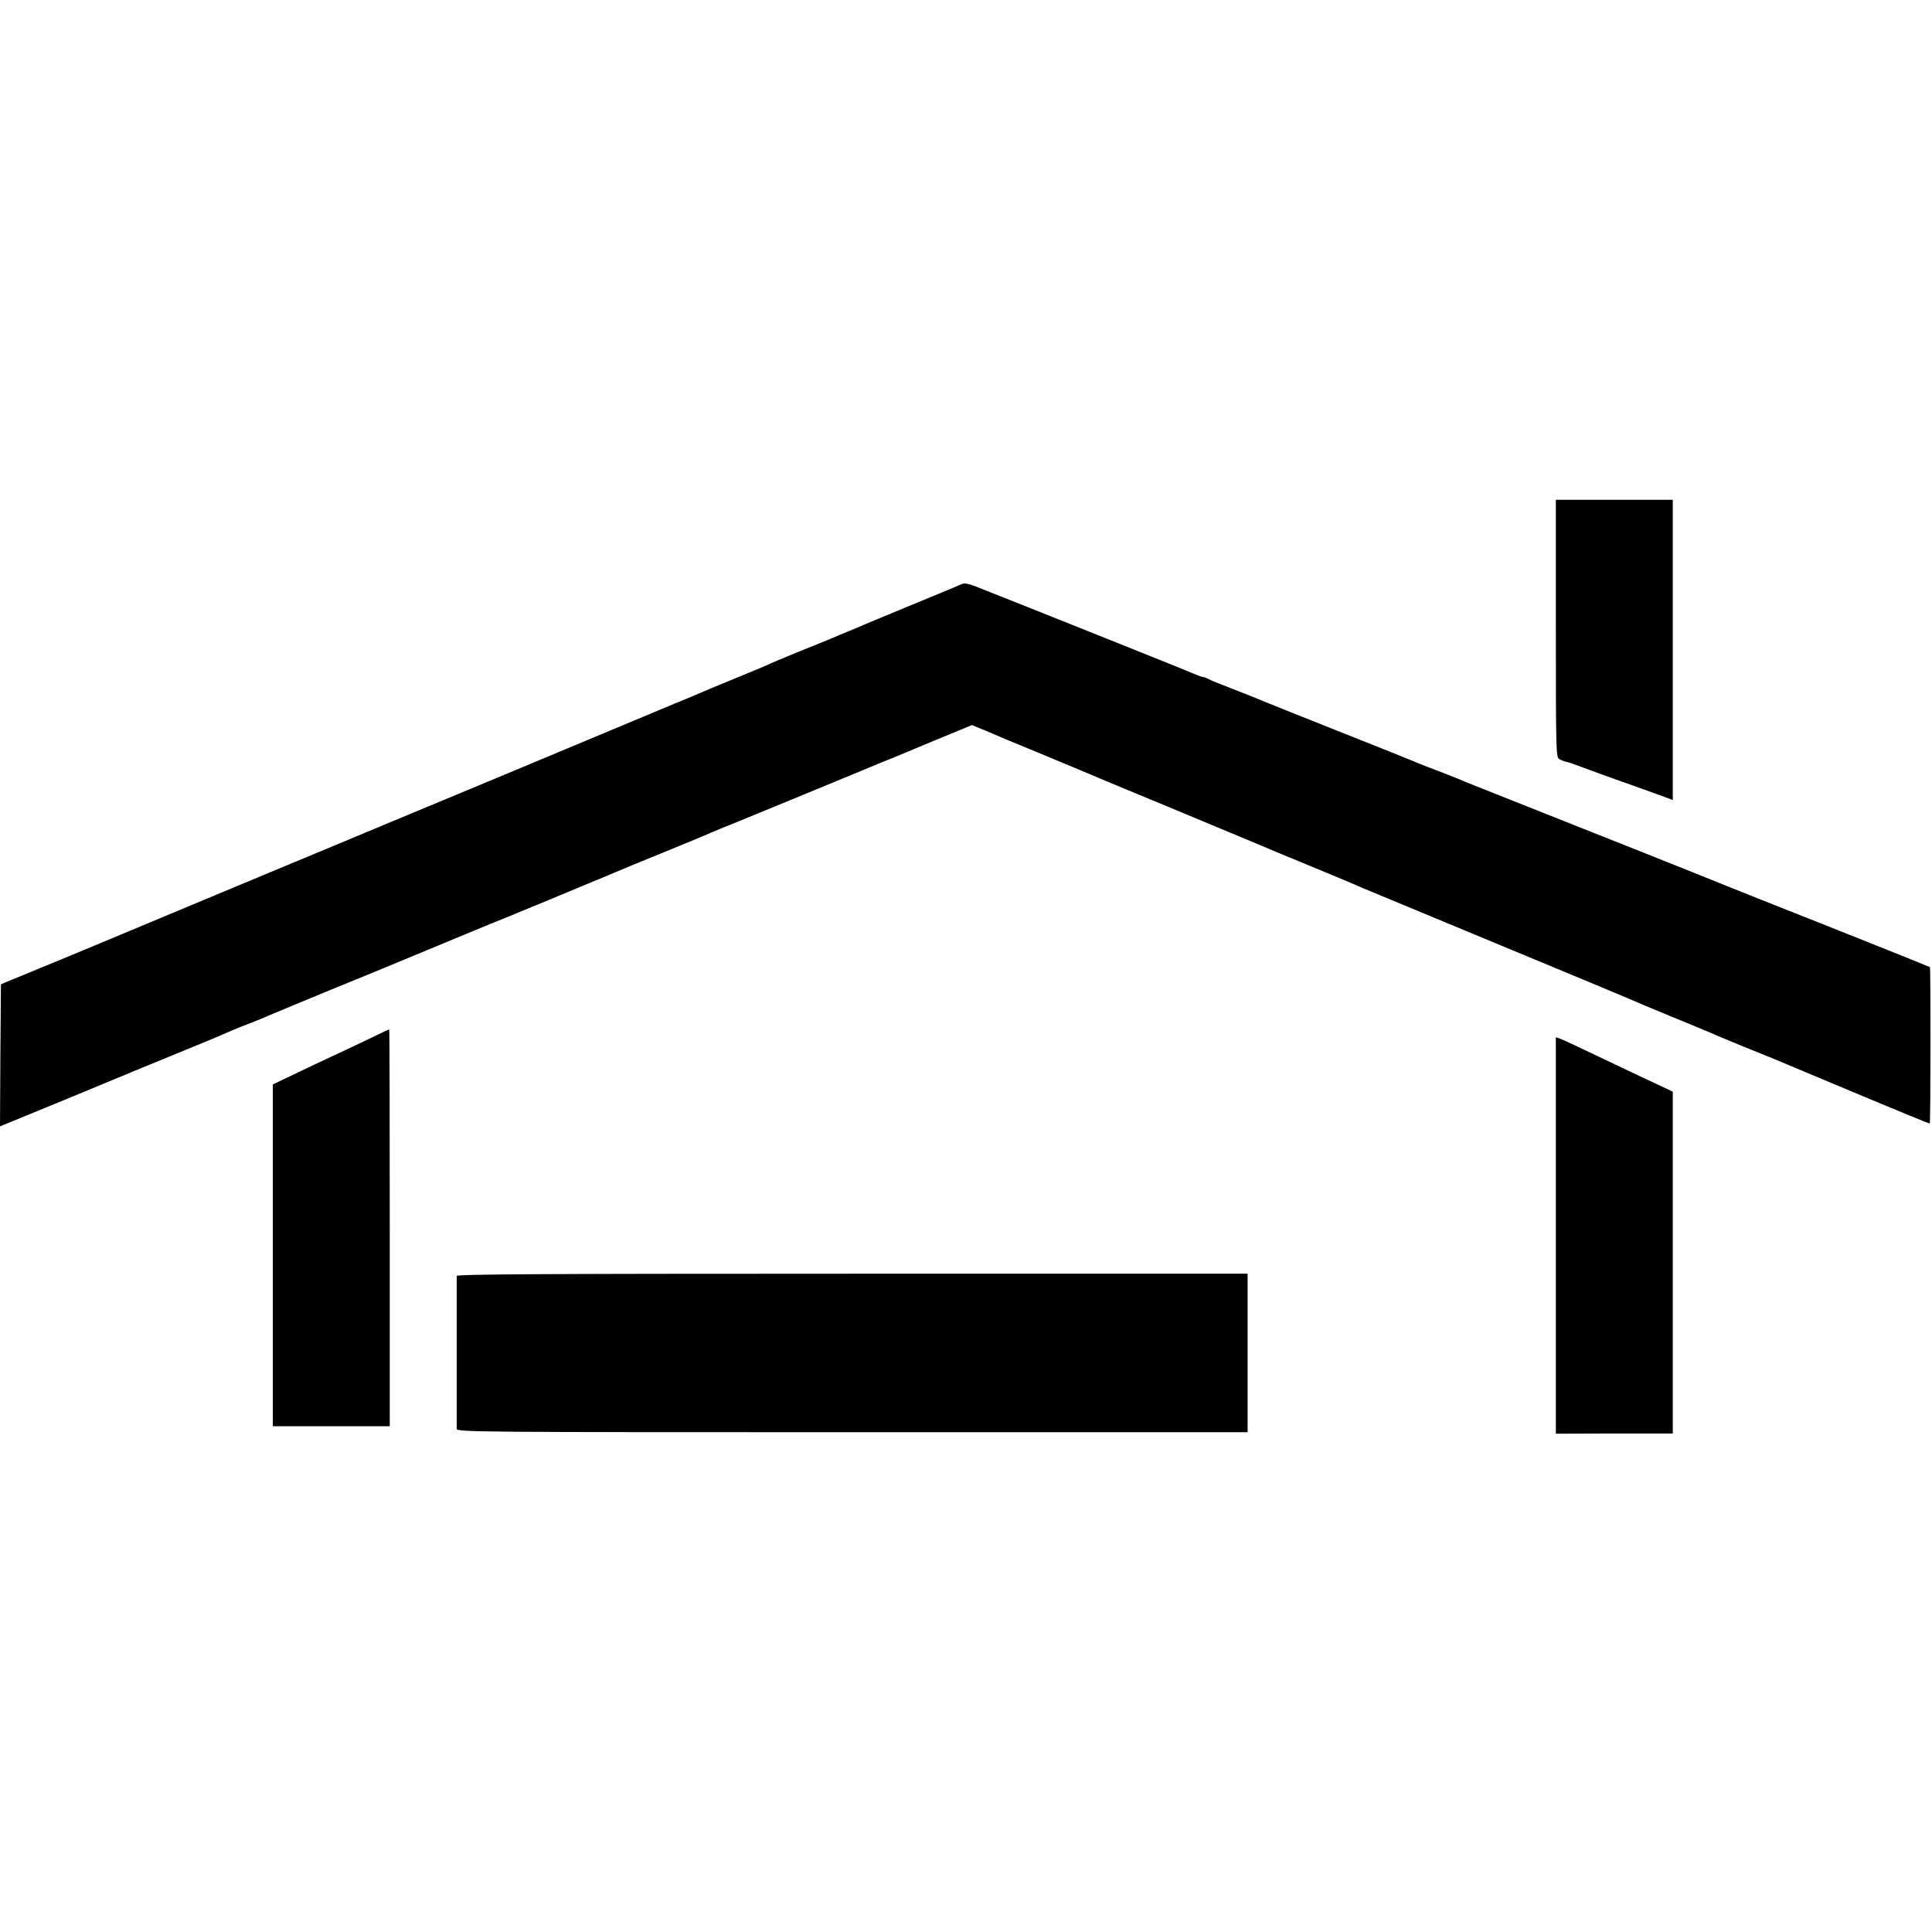 <?xml version="1.0" standalone="no"?>
<!DOCTYPE svg PUBLIC "-//W3C//DTD SVG 20010904//EN"
 "http://www.w3.org/TR/2001/REC-SVG-20010904/DTD/svg10.dtd">
<svg version="1.0" xmlns="http://www.w3.org/2000/svg"
 width="1036pt" height="1036pt" viewBox="0 0 1036 1036"
 preserveAspectRatio="xMidYMid meet">
<g transform="translate(0,1036) scale(0.1,-0.1)"
fill="#000000" stroke="none">
<path d="M8343 6989 c0 -668 1 -690 19 -700 11 -6 27 -12 36 -14 10 -1 53 -17
97 -33 44 -17 121 -44 170 -62 124 -44 223 -79 268 -96 l37 -14 0 805 0 805
-314 0 -313 0 0 -691z"/>
<path d="M5160 7229 c-8 -4 -121 -51 -250 -104 -129 -53 -253 -105 -275 -114
-22 -10 -60 -26 -85 -36 -25 -10 -63 -26 -86 -36 -22 -9 -103 -43 -180 -73
-76 -31 -146 -61 -155 -65 -9 -5 -89 -39 -178 -75 -89 -36 -181 -75 -204 -85
-23 -10 -82 -35 -132 -55 -49 -21 -99 -41 -110 -46 -11 -5 -389 -163 -840
-351 -451 -187 -833 -347 -850 -354 -16 -6 -43 -18 -60 -25 -16 -6 -343 -143
-725 -302 -382 -160 -742 -310 -800 -333 -58 -24 -132 -55 -165 -68 l-60 -25
-3 -381 -2 -381 22 9 c36 14 659 271 693 286 17 7 104 43 195 80 188 77 266
109 328 137 23 10 71 29 105 42 34 13 82 33 107 44 25 11 173 72 330 137 157
64 294 120 305 125 11 5 103 43 205 85 102 42 194 80 205 85 11 5 72 30 135
56 63 25 129 52 145 59 17 7 55 23 85 35 30 12 69 28 85 35 17 7 98 41 180 75
83 34 164 68 180 75 17 7 131 55 255 105 124 51 239 98 255 106 17 7 68 29
115 47 78 32 742 305 800 330 14 6 27 11 30 12 3 1 16 6 30 12 14 6 114 47
223 93 l199 82 41 -17 c23 -9 56 -23 72 -30 17 -8 125 -53 240 -100 116 -48
224 -93 240 -100 17 -8 233 -98 480 -200 248 -103 464 -193 480 -200 17 -8
125 -53 240 -100 194 -80 246 -102 300 -126 11 -5 335 -139 720 -299 385 -159
714 -297 730 -304 17 -8 109 -47 205 -86 96 -40 190 -78 208 -86 17 -8 47 -20
65 -28 25 -11 152 -63 267 -109 8 -3 202 -85 430 -180 228 -96 417 -173 418
-172 5 4 5 835 1 839 -4 3 -509 205 -904 361 -121 48 -233 93 -250 100 -30 13
-635 254 -1105 440 -135 53 -259 103 -276 111 -17 7 -73 29 -125 49 -52 19
-103 40 -114 45 -11 5 -191 77 -400 160 -209 83 -389 155 -400 160 -11 5 -78
32 -150 60 -71 27 -138 54 -147 60 -10 5 -22 10 -28 10 -6 0 -29 9 -53 19 -32
15 -918 369 -1177 471 -27 10 -51 14 -60 9z"/>
<path d="M1999 4799 c-46 -22 -102 -49 -124 -59 -38 -17 -266 -125 -366 -173
l-46 -22 0 -916 0 -917 314 0 313 0 0 1064 c0 585 -1 1064 -3 1064 -2 0 -41
-18 -88 -41z"/>
<path d="M8343 3735 l0 -1063 313 1 314 0 0 916 0 917 -72 34 c-40 18 -138 65
-218 103 -219 104 -288 137 -314 147 l-23 8 0 -1063z"/>
<path d="M2449 3518 c0 -18 0 -799 0 -820 1 -17 109 -18 2121 -18 l2120 0 0
425 0 425 -2120 0 c-1689 0 -2120 -3 -2121 -12z"/>
</g>
</svg>

